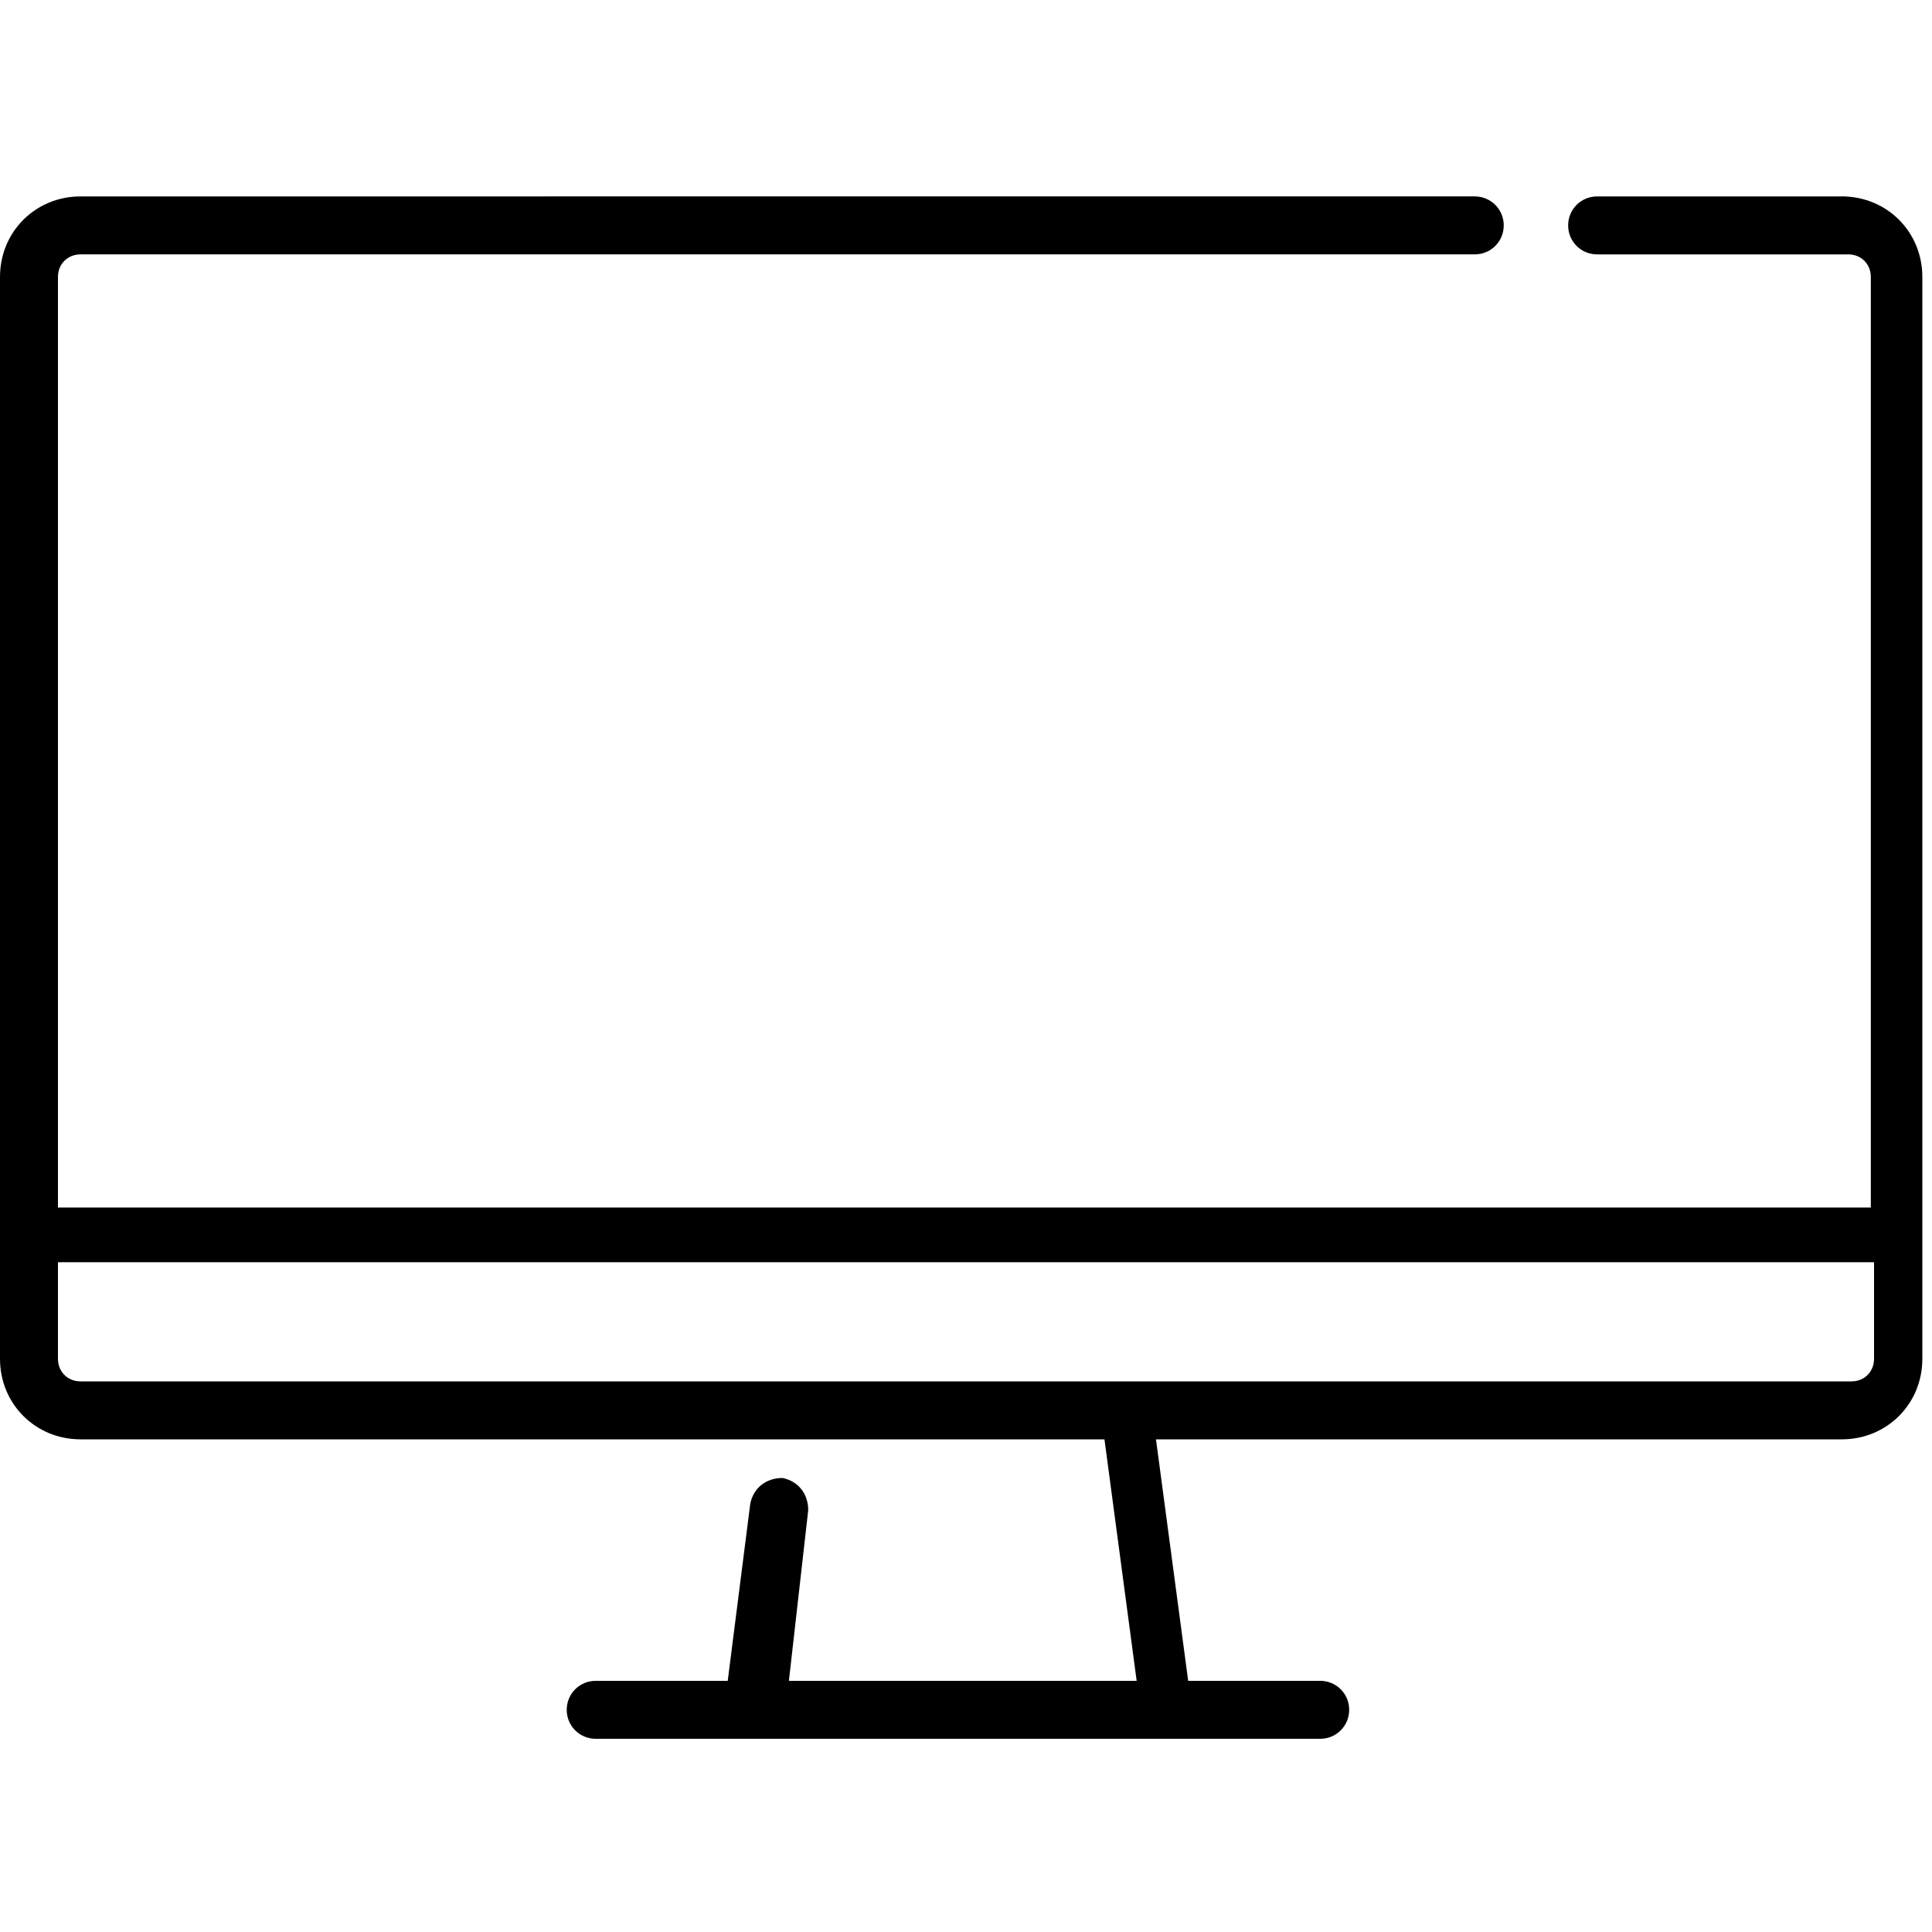<?xml version="1.0" encoding="UTF-8"?> <svg xmlns="http://www.w3.org/2000/svg" id="Capa_1" data-name="Capa 1" version="1.1" viewBox="0 0 60 60"><defs><style> .cls-1 { fill: #000; stroke-width: 0px; } </style></defs><path class="cls-1" d="M57.4,6.1h-7.8c-.5,0-.9.4-.9.9s.4.9.9.9h7.8c.4,0,.7.3.7.7v28.9H1.8V8.6c0-.4.3-.7.7-.7h43.3c.5,0,.9-.4.9-.9s-.4-.9-.9-.9H2.5C1.1,6.1,0,7.2,0,8.6v33.6C0,43.6,1.1,44.7,2.5,44.7h31.8l1,7.5h-10.8l.6-5.3c0-.5-.3-.9-.8-1-.5,0-.9.3-1,.8l-.7,5.5h-4.1c-.5,0-.9.4-.9.9s.4.9.9.9h22.5c.5,0,.9-.4.9-.9s-.4-.9-.9-.9h-4.1l-1-7.5h21.3c1.4,0,2.5-1.1,2.5-2.5V8.6c0-1.4-1.1-2.5-2.5-2.5ZM57.4,42.9H2.5c-.4,0-.7-.3-.7-.7v-3h56.4v3c0,.4-.3.7-.7.7Z"></path></svg> 